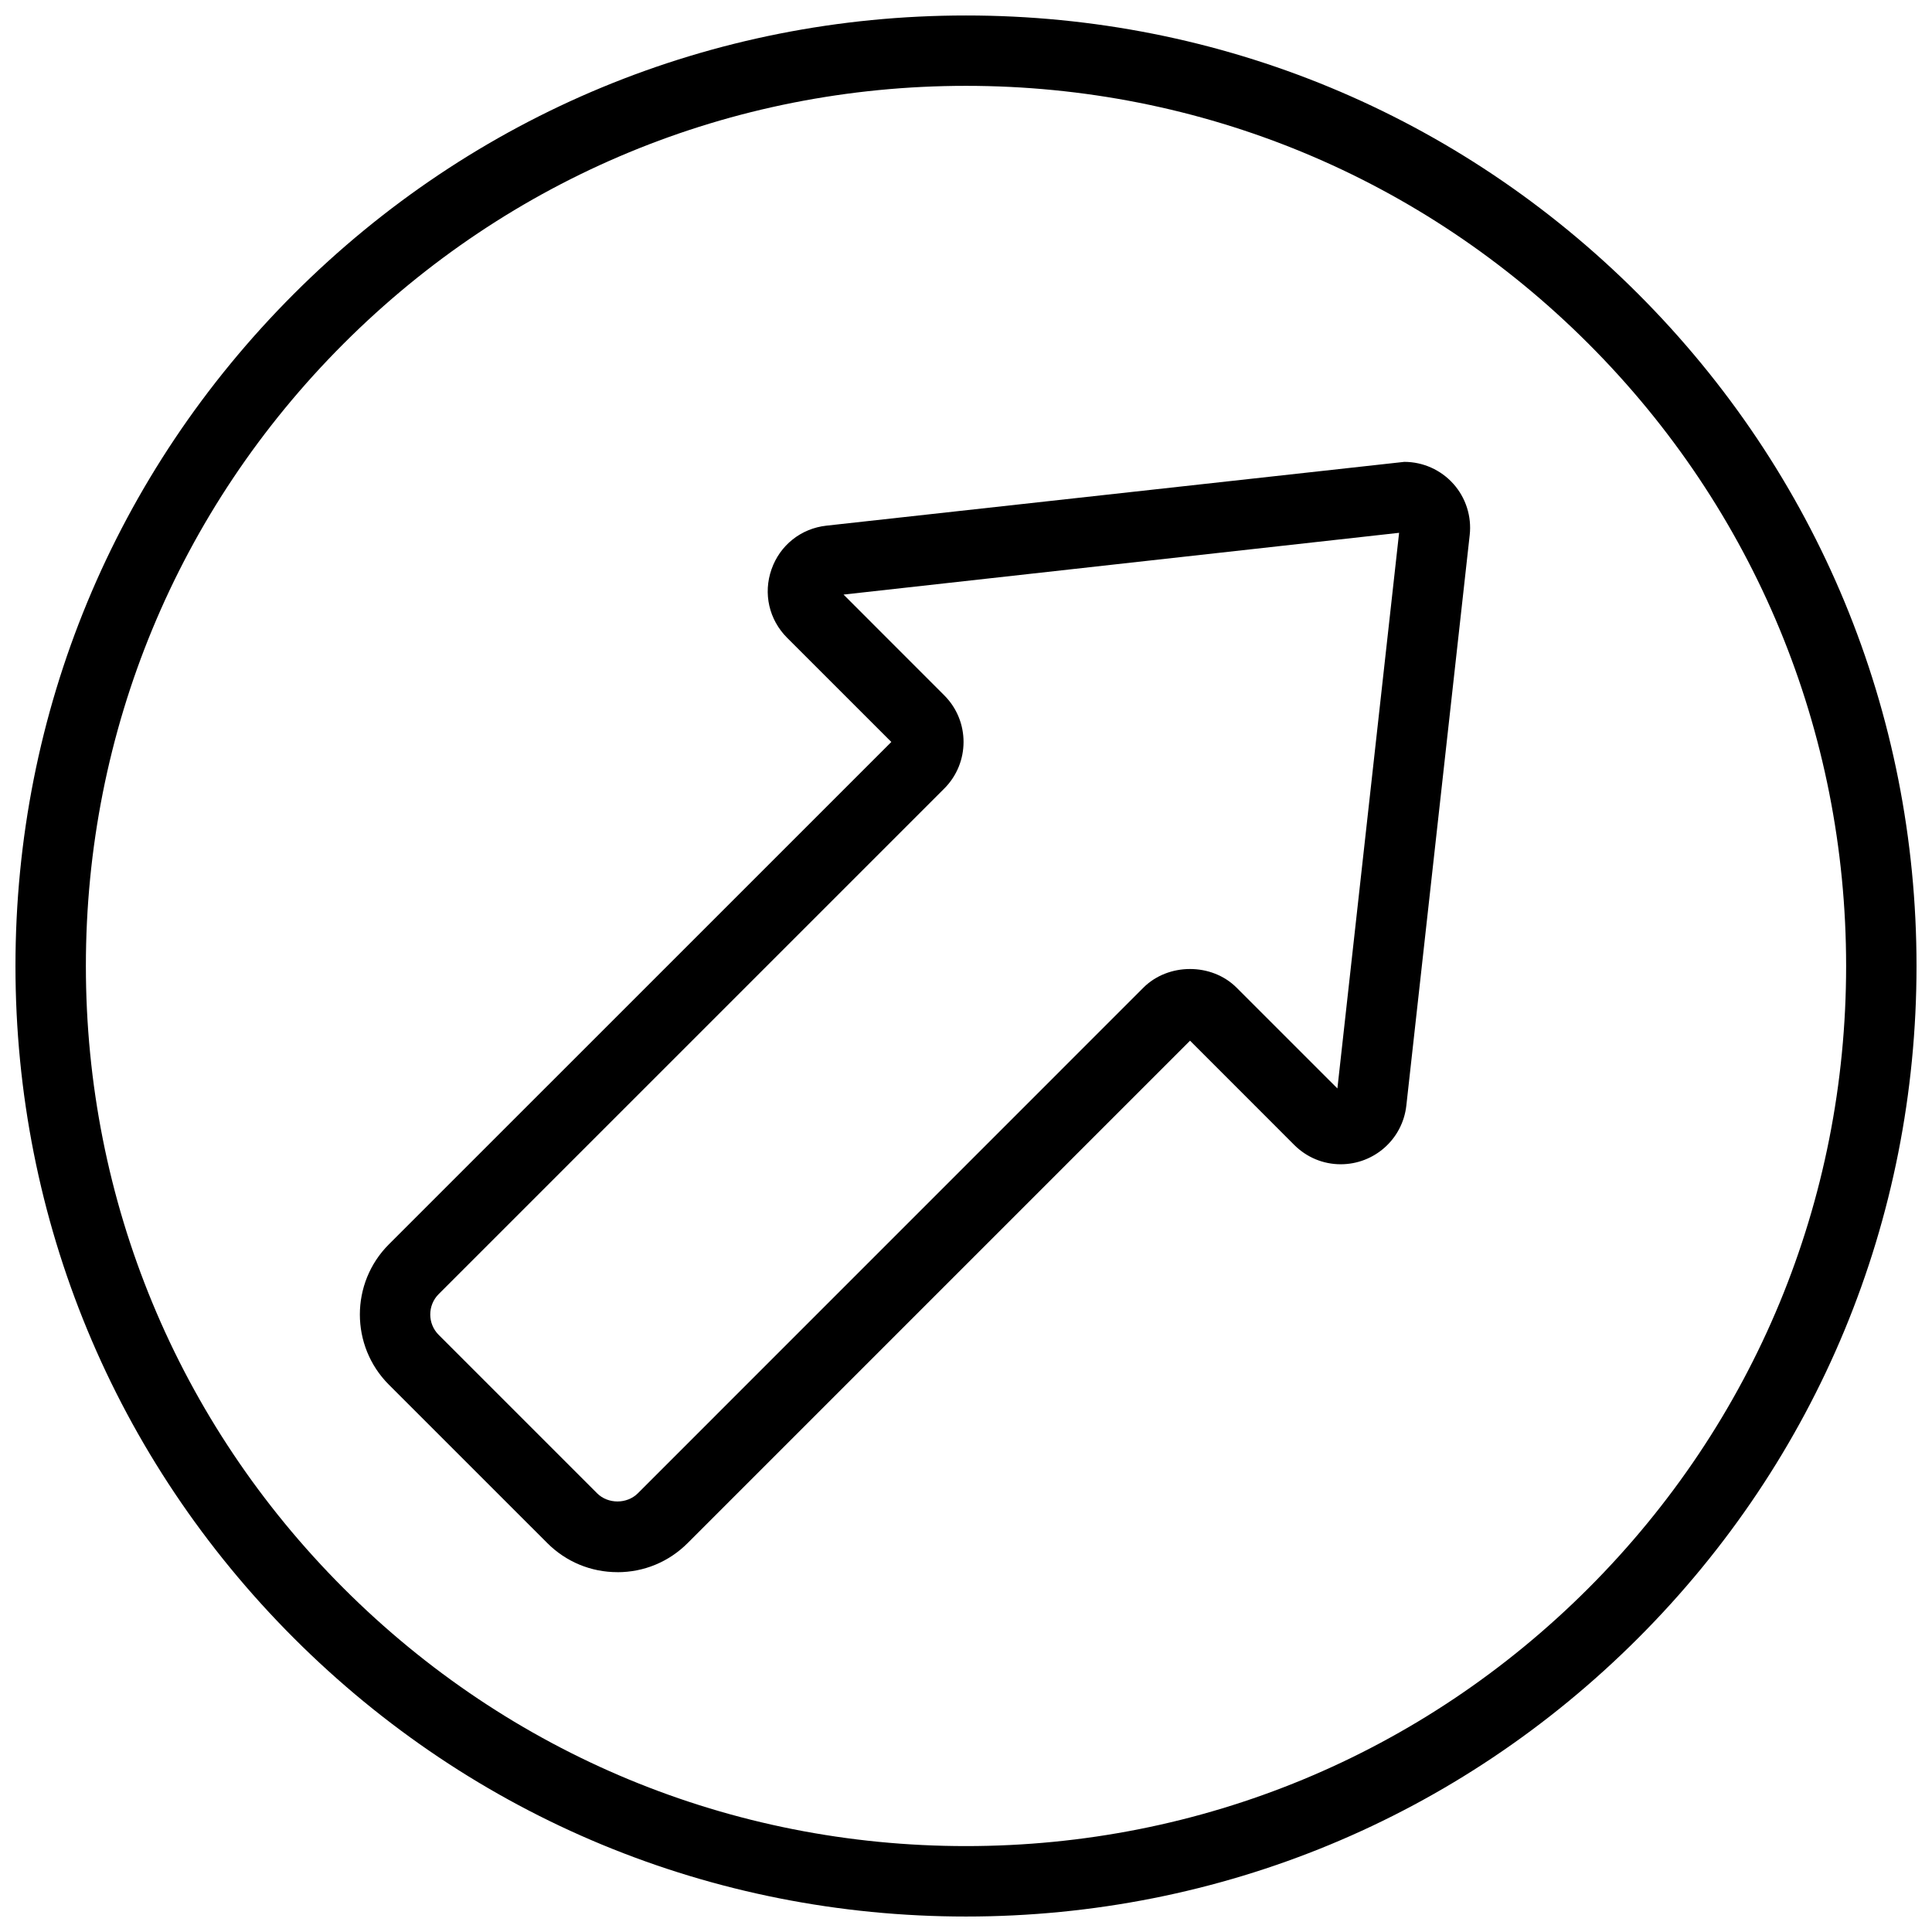 <?xml version="1.0" encoding="UTF-8"?>
<!-- The Best Svg Icon site in the world: iconSvg.co, Visit us! https://iconsvg.co -->
<svg width="800px" height="800px" version="1.1" viewBox="144 144 512 512" xmlns="http://www.w3.org/2000/svg">
 <defs>
  <clipPath id="a">
   <path d="m148.09 148.09h503.81v503.81h-503.81z"/>
  </clipPath>
 </defs>
 <g clip-path="url(#a)">
  <path d="m400 651.9c-67.289 0-130.54-26.195-178.12-73.777-47.574-47.582-73.781-110.84-73.781-178.12 0-67.289 26.207-130.54 73.781-178.12 47.582-47.582 110.84-73.781 178.12-73.781 67.285 0 130.54 26.199 178.12 73.781 47.57 47.582 73.777 110.84 73.777 178.12 0 67.285-26.207 130.54-73.777 178.12-47.582 47.582-110.84 73.777-178.12 73.777zm0-485.15c-62.305 0-120.88 24.258-164.93 68.312-44.047 44.055-68.312 102.63-68.312 164.93s24.266 120.88 68.312 164.93c44.055 44.047 102.63 68.312 164.93 68.312s120.88-24.266 164.93-68.312c44.047-44.055 68.312-102.62 68.312-164.93s-24.266-120.88-68.312-164.93c-44.055-44.055-102.62-68.312-164.93-68.312z" fill-rule="evenodd"/>
 </g>
 <path d="m307.64 560.64c-7.027 0-13.633-2.734-18.598-7.707l-41.992-41.984c-10.242-10.254-10.242-26.926 0-37.18l133.16-133.14-27.625-27.617c-4.789-4.797-6.375-11.746-4.125-18.137 2.238-6.391 7.809-10.824 14.543-11.57l153.15-16.906c4.953 0 9.691 2.117 13.004 5.824 3.305 3.691 4.879 8.648 4.328 13.574l-16.793 151.2c-0.988 8.863-8.473 15.543-17.398 15.543-4.629 0-8.996-1.82-12.309-5.121l-27.613-27.629-133.15 133.15c-4.973 4.973-11.566 7.707-18.582 7.707zm59.906-259.07 26.699 26.711c6.812 6.801 6.805 17.883 0 24.688l-134 133.99c-2.965 2.977-2.965 7.82 0.012 10.797l41.984 41.984c2.883 2.883 7.91 2.883 10.793 0l133.98-134c6.598-6.586 18.09-6.598 24.695 0l26.715 26.711 16.352-147.25z" fill-rule="evenodd"/>
</svg>